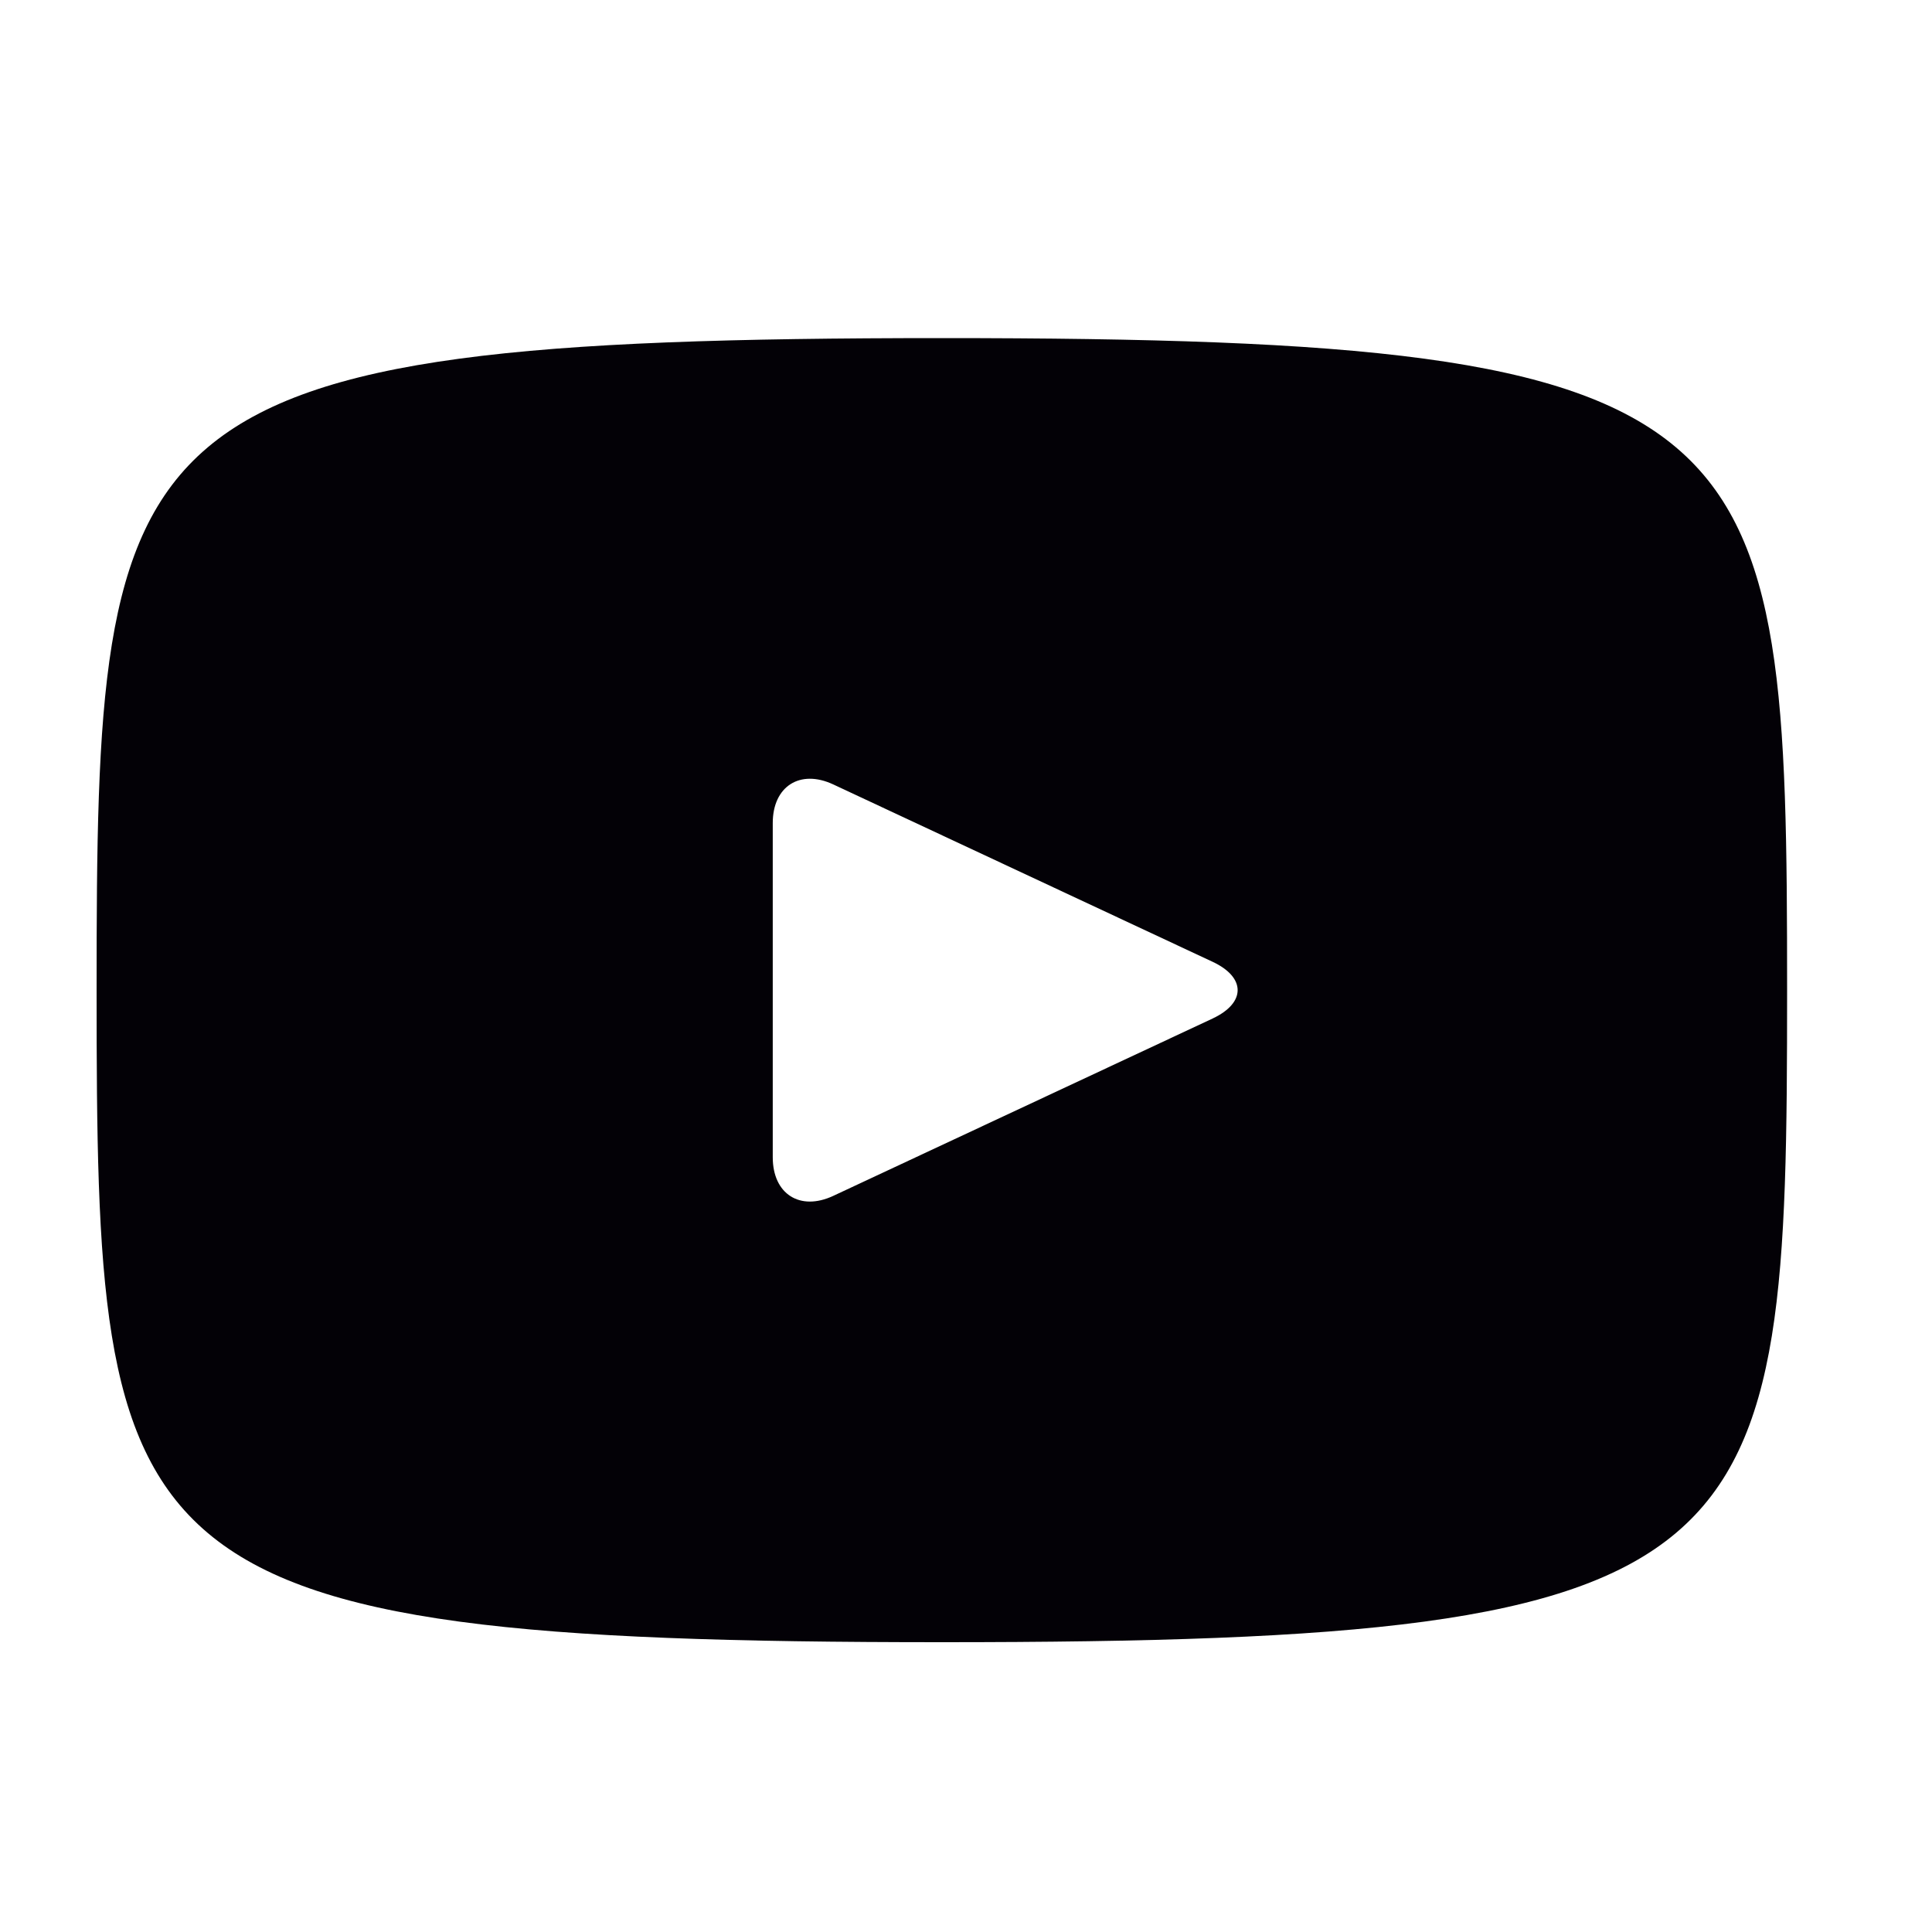 <svg xmlns="http://www.w3.org/2000/svg" width="40" height="40" fill="none"><path fill="#030106" d="M19.5 7C2.301 7 2 8.532 2 20.5S2.301 34 19.5 34 37 32.468 37 20.5 36.699 7 19.5 7m5.609 14.086L17.25 24.76c-.687.32-1.251-.038-1.251-.8v-6.92c0-.76.564-1.12 1.251-.8l7.858 3.674c.688.323.688.849 0 1.172"/></svg>